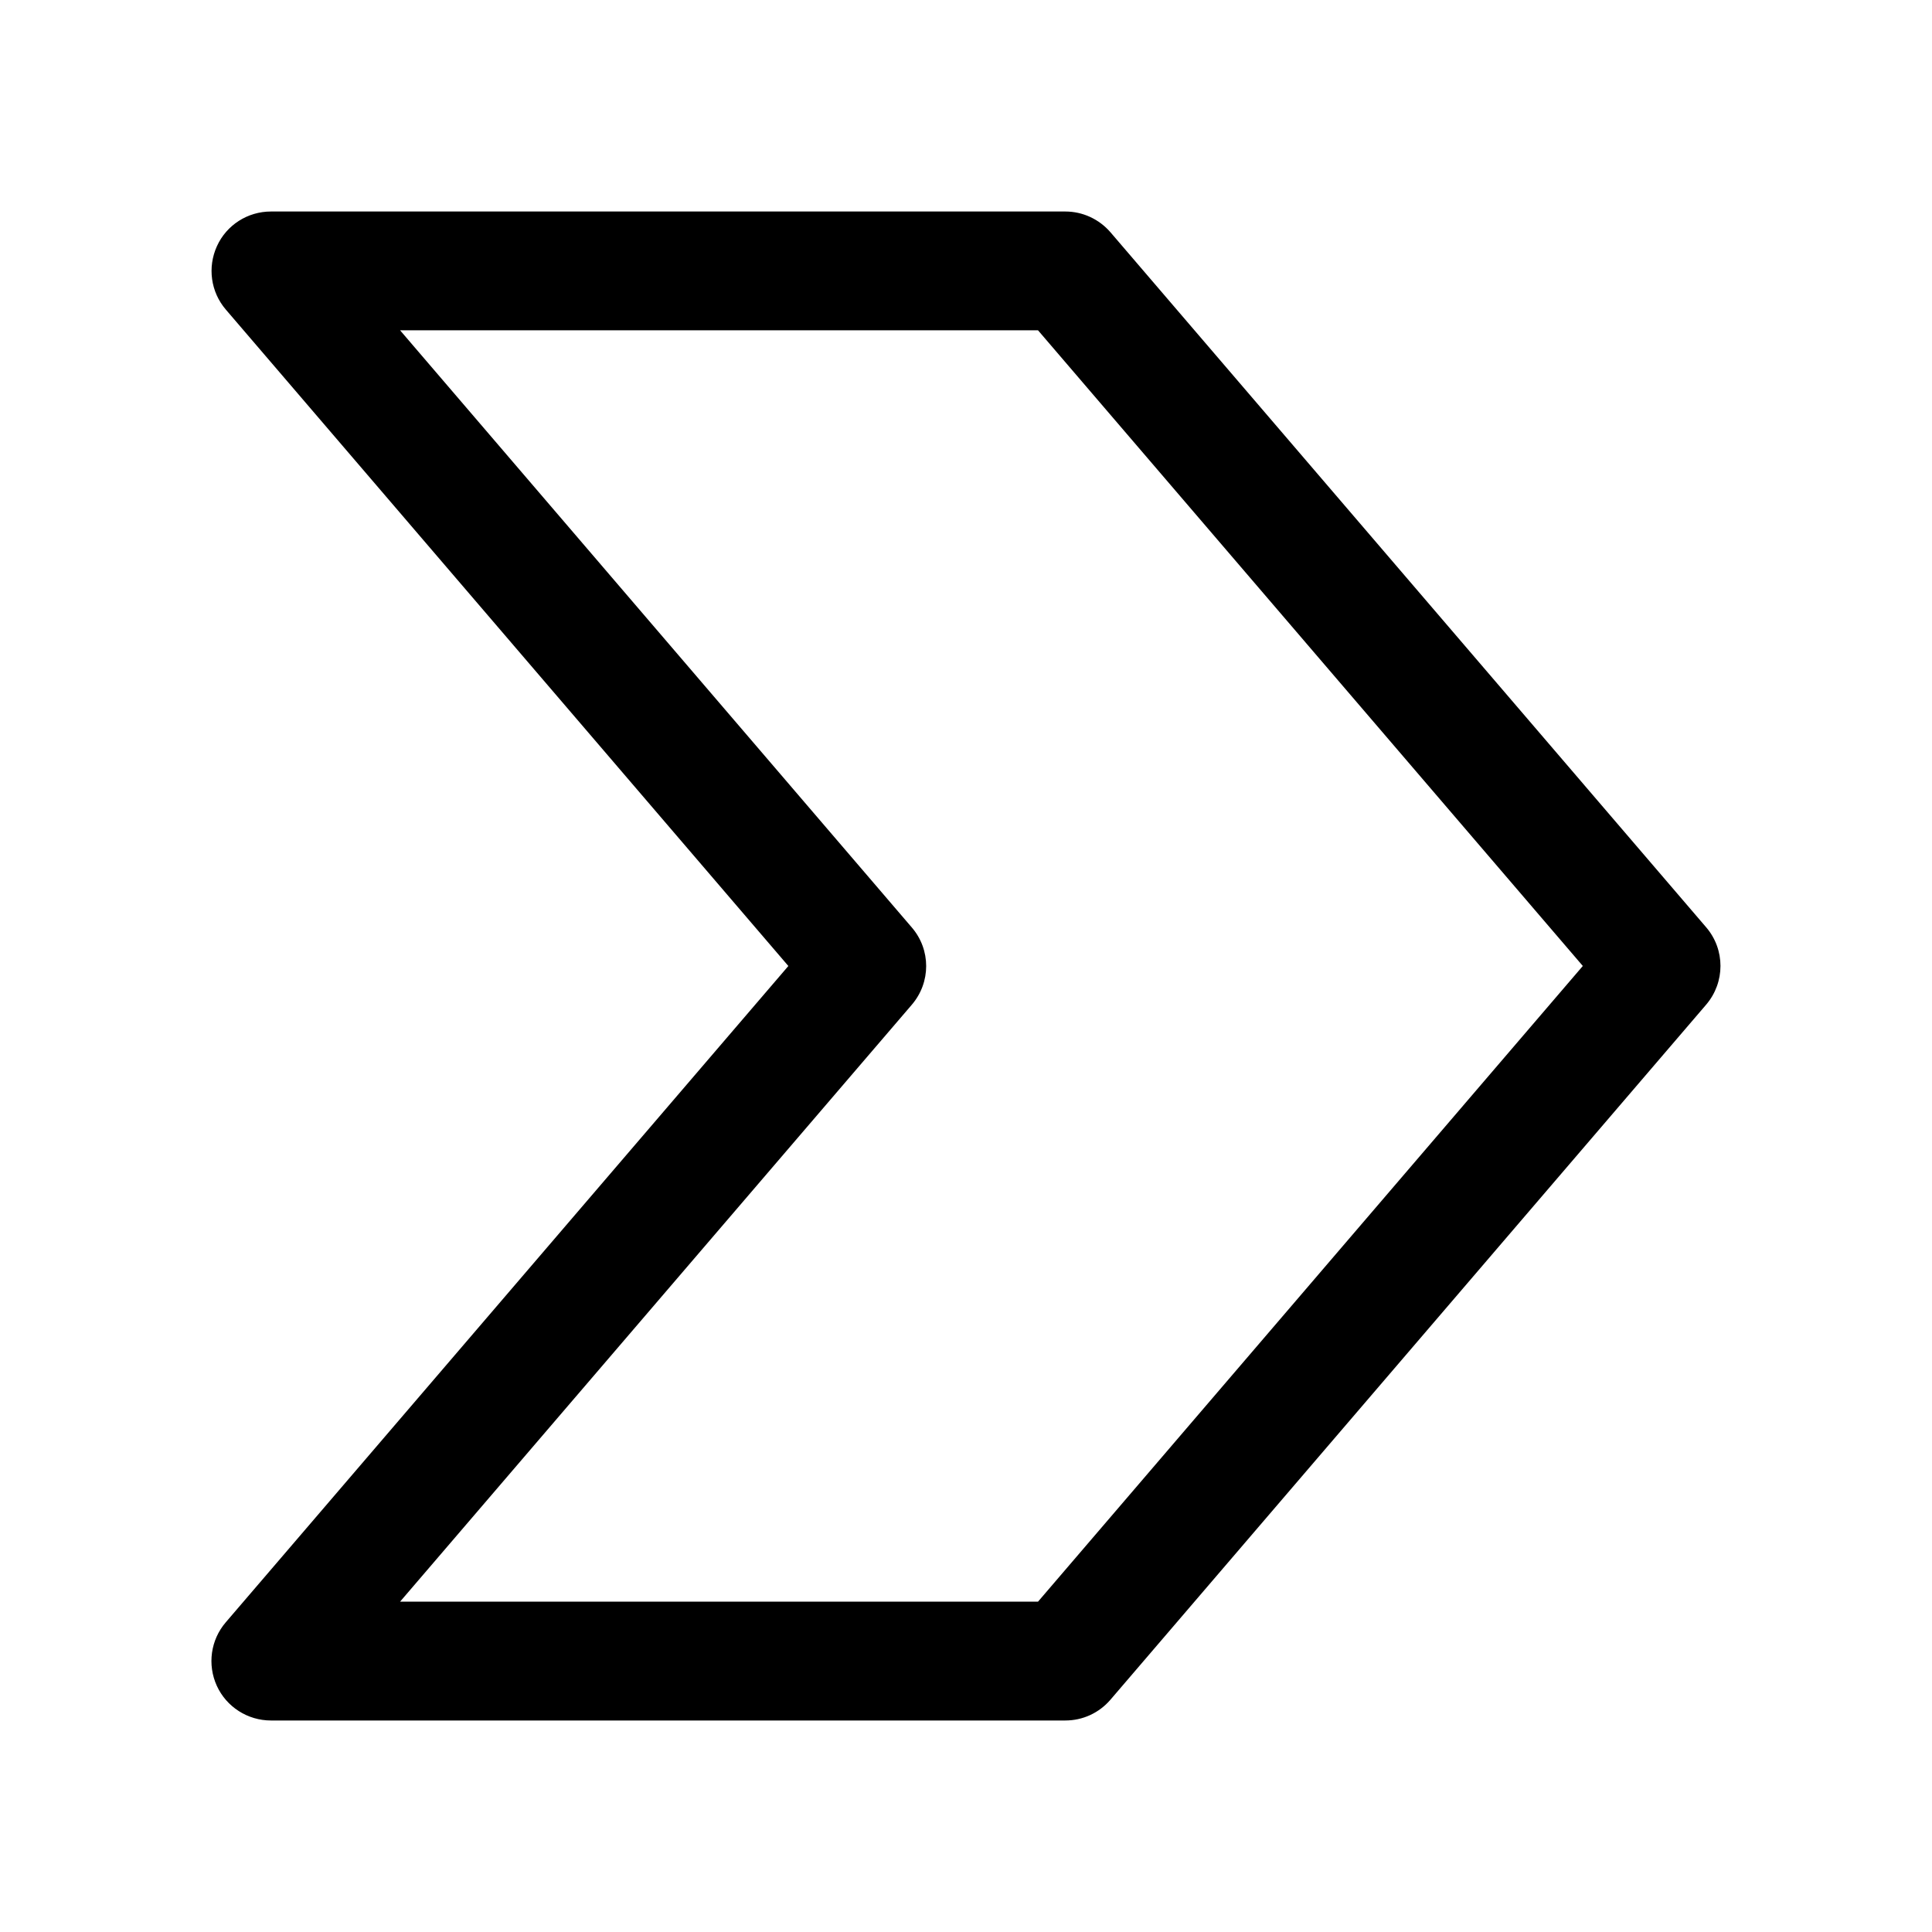 <?xml version="1.0" encoding="UTF-8"?>
<!-- The Best Svg Icon site in the world: iconSvg.co, Visit us! https://iconsvg.co -->
<svg fill="#000000" width="800px" height="800px" version="1.1" viewBox="144 144 512 512" xmlns="http://www.w3.org/2000/svg">
 <path d="m438.29 205.56c-3.023-3.496-7.371-5.508-11.965-5.508h-210.53c-6.141 0-11.746 3.559-14.297 9.164-2.551 5.602-1.668 12.152 2.363 16.844l149.06 173.94-149.1 173.94c-4 4.66-4.914 11.211-2.363 16.816 2.555 5.602 8.191 9.191 14.332 9.191h210.53c4.598 0 8.941-1.984 11.965-5.512l157.88-184.21c5.039-5.918 5.039-14.578 0-20.469zm-19.207 362.9h-169.06l135.62-158.2c5.07-5.918 5.07-14.578 0-20.469l-135.62-158.26h169.06l144.38 168.46z"/>
</svg>